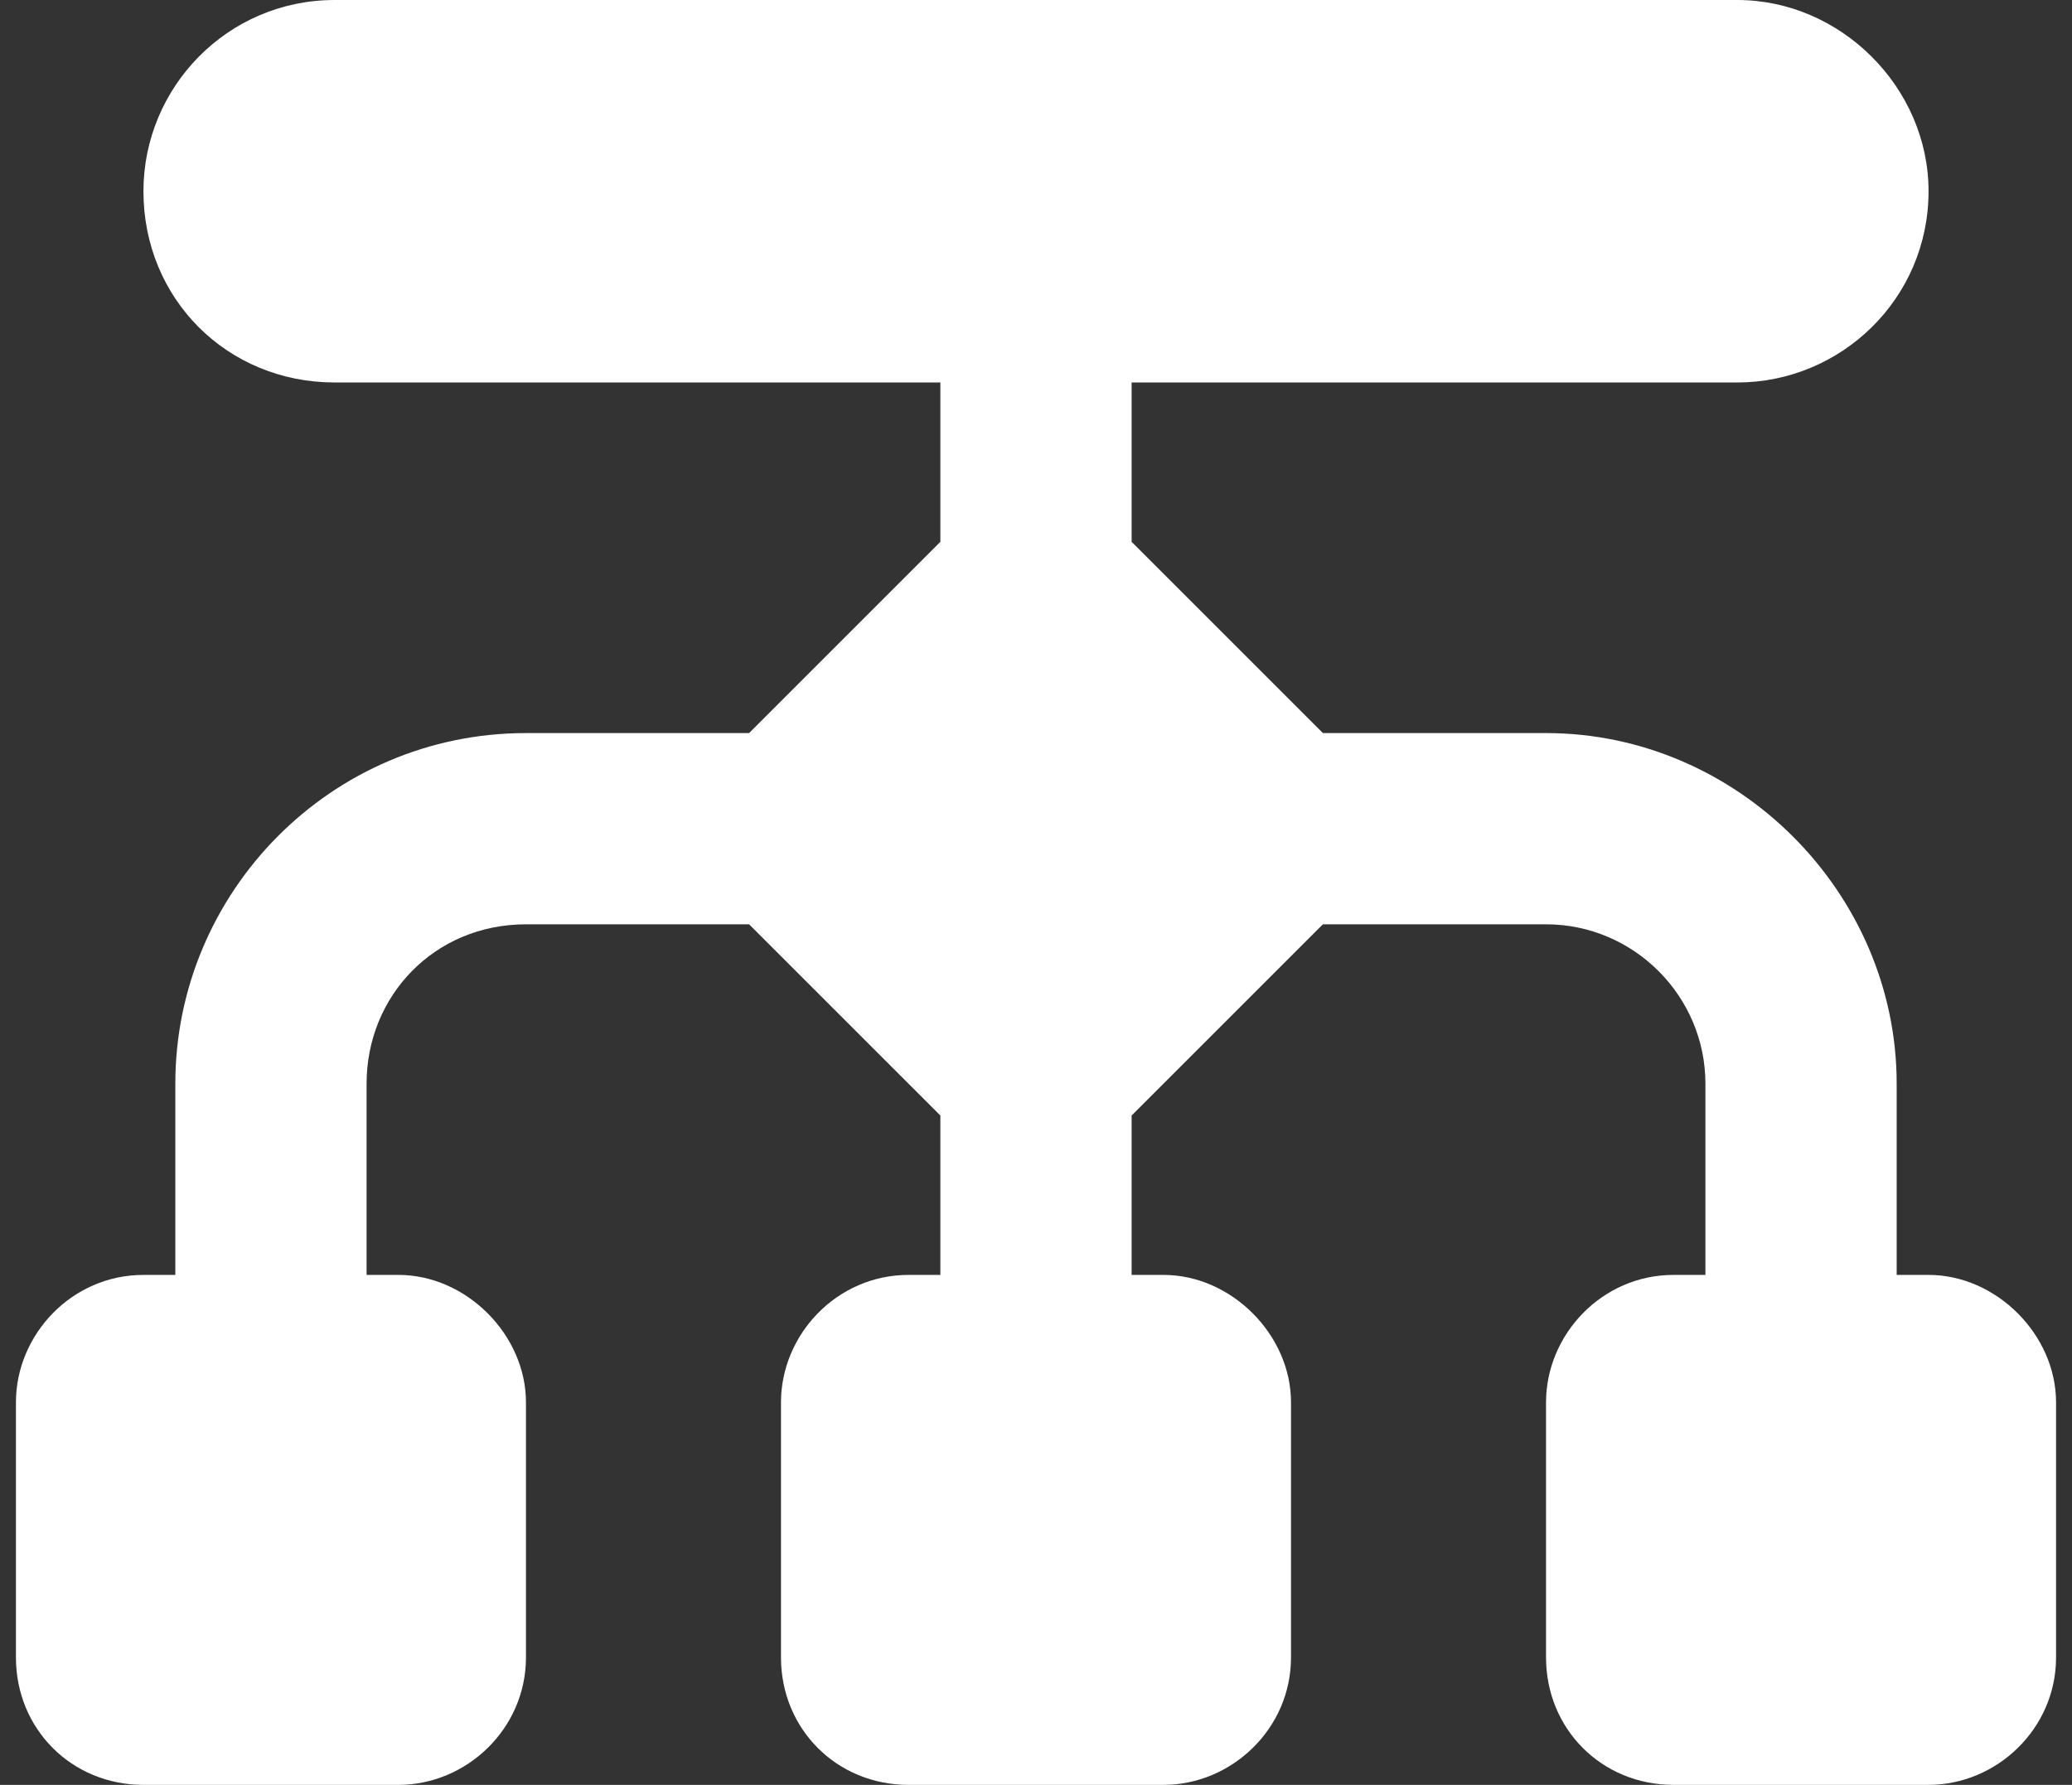 <svg width="65" height="56" viewBox="0 0 65 56" fill="none" xmlns="http://www.w3.org/2000/svg">
<rect x="0" y="0" width="65" height="56" fill="#333333" stroke="none"/>
<path d="M10.5 0H54.5C57.75 0 60.5 2.75 60.5 6C60.5 9.375 57.75 12 54.5 12H35.5V17L41.5 23H48.5C54.5 23 59.5 28 59.5 34V40H60.5C62.625 40 64.5 41.875 64.5 44V52C64.5 54.25 62.625 56 60.5 56H52.5C50.25 56 48.5 54.25 48.5 52V44C48.5 41.875 50.25 40 52.5 40H53.5V34C53.5 31.25 51.25 29 48.5 29H41.5L35.5 35V40H36.5C38.625 40 40.5 41.875 40.5 44V52C40.5 54.25 38.625 56 36.5 56H28.5C26.25 56 24.5 54.25 24.5 52V44C24.5 41.875 26.25 40 28.5 40H29.5V35L23.5 29H16.5C13.625 29 11.5 31.25 11.5 34V40H12.5C14.625 40 16.5 41.875 16.5 44V52C16.5 54.25 14.625 56 12.5 56H4.5C2.25 56 0.5 54.25 0.5 52V44C0.5 41.875 2.25 40 4.5 40H5.5V34C5.5 28 10.375 23 16.5 23H23.5L29.5 17V12H10.5C7.125 12 4.5 9.375 4.5 6C4.5 2.75 7.125 0 10.5 0Z" fill="white"/>
</svg>
